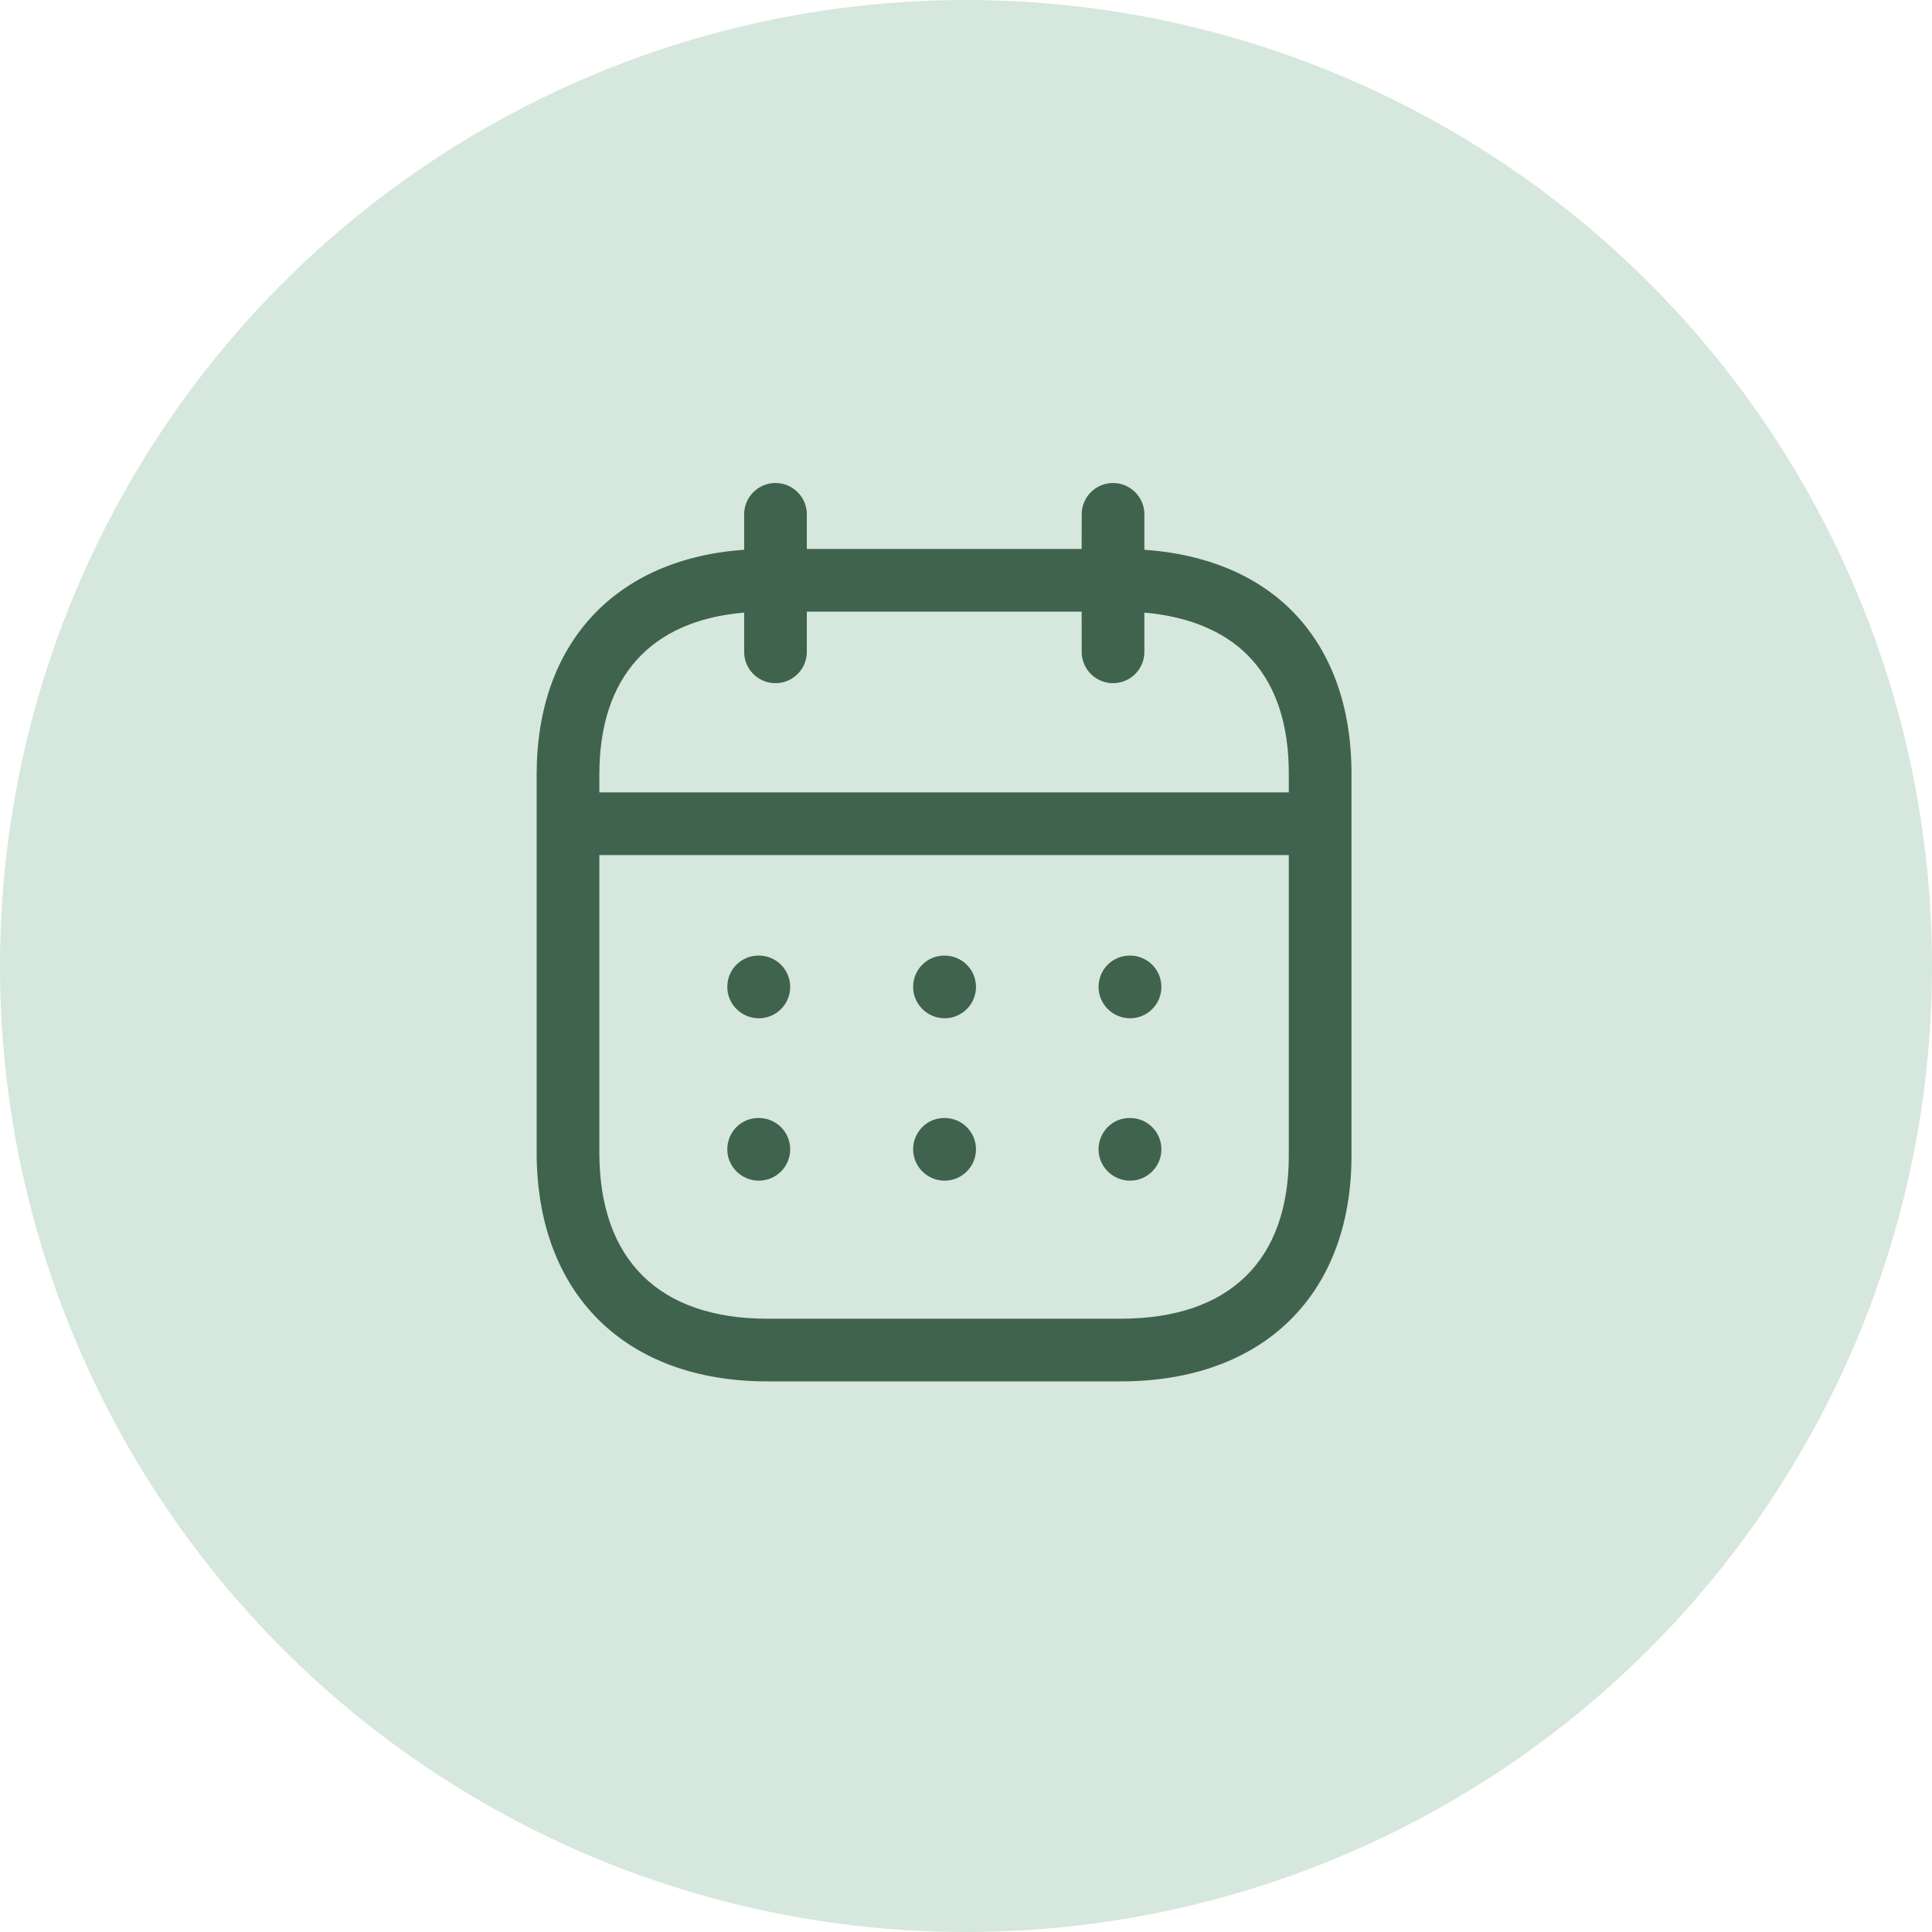 <svg width="36" height="36" viewBox="0 0 36 36" fill="none" xmlns="http://www.w3.org/2000/svg">
<circle cx="18" cy="18" r="18" fill="#D6E7DD"/>
<path fill-rule="evenodd" clip-rule="evenodd" d="M20.74 9C21.062 9 21.324 9.262 21.324 9.584L21.324 10.244C22.461 10.322 23.405 10.711 24.073 11.381C24.803 12.114 25.187 13.167 25.183 14.431V21.534C25.183 24.128 23.535 25.74 20.884 25.74H14.299C11.648 25.74 10 24.106 10 21.475V14.429C10 11.982 11.469 10.412 13.866 10.244L13.866 9.584C13.866 9.262 14.128 9 14.45 9C14.772 9 15.034 9.262 15.034 9.584L15.034 10.229H20.155L20.156 9.584C20.156 9.262 20.417 9 20.74 9ZM24.015 15.933H11.168V21.475C11.168 23.473 12.28 24.572 14.299 24.572H20.884C22.903 24.572 24.015 23.493 24.015 21.534L24.015 15.933ZM21.057 20.832C21.379 20.832 21.641 21.093 21.641 21.416C21.641 21.738 21.379 22 21.057 22C20.735 22 20.47 21.738 20.47 21.416C20.47 21.093 20.728 20.832 21.05 20.832H21.057ZM17.602 20.832C17.924 20.832 18.186 21.093 18.186 21.416C18.186 21.738 17.924 22 17.602 22C17.28 22 17.015 21.738 17.015 21.416C17.015 21.093 17.273 20.832 17.595 20.832H17.602ZM14.14 20.832C14.462 20.832 14.724 21.093 14.724 21.416C14.724 21.738 14.462 22 14.14 22C13.817 22 13.552 21.738 13.552 21.416C13.552 21.093 13.81 20.832 14.133 20.832H14.14ZM21.057 17.806C21.379 17.806 21.641 18.067 21.641 18.39C21.641 18.712 21.379 18.974 21.057 18.974C20.735 18.974 20.47 18.712 20.47 18.39C20.47 18.067 20.728 17.806 21.05 17.806H21.057ZM17.602 17.806C17.924 17.806 18.186 18.067 18.186 18.39C18.186 18.712 17.924 18.974 17.602 18.974C17.28 18.974 17.015 18.712 17.015 18.39C17.015 18.067 17.273 17.806 17.595 17.806H17.602ZM14.14 17.806C14.462 17.806 14.724 18.067 14.724 18.39C14.724 18.712 14.462 18.974 14.14 18.974C13.817 18.974 13.552 18.712 13.552 18.39C13.552 18.067 13.81 17.806 14.133 17.806H14.14ZM20.155 11.397H15.034L15.034 12.146C15.034 12.469 14.772 12.73 14.45 12.73C14.128 12.73 13.866 12.469 13.866 12.146L13.866 11.415C12.121 11.562 11.168 12.619 11.168 14.429V14.765H24.015L24.015 14.429C24.018 13.468 23.759 12.72 23.246 12.206C22.796 11.755 22.137 11.485 21.324 11.415L21.324 12.146C21.324 12.469 21.062 12.73 20.74 12.73C20.417 12.73 20.156 12.469 20.156 12.146L20.155 11.397Z" fill="#3F634D"/>
</svg>

